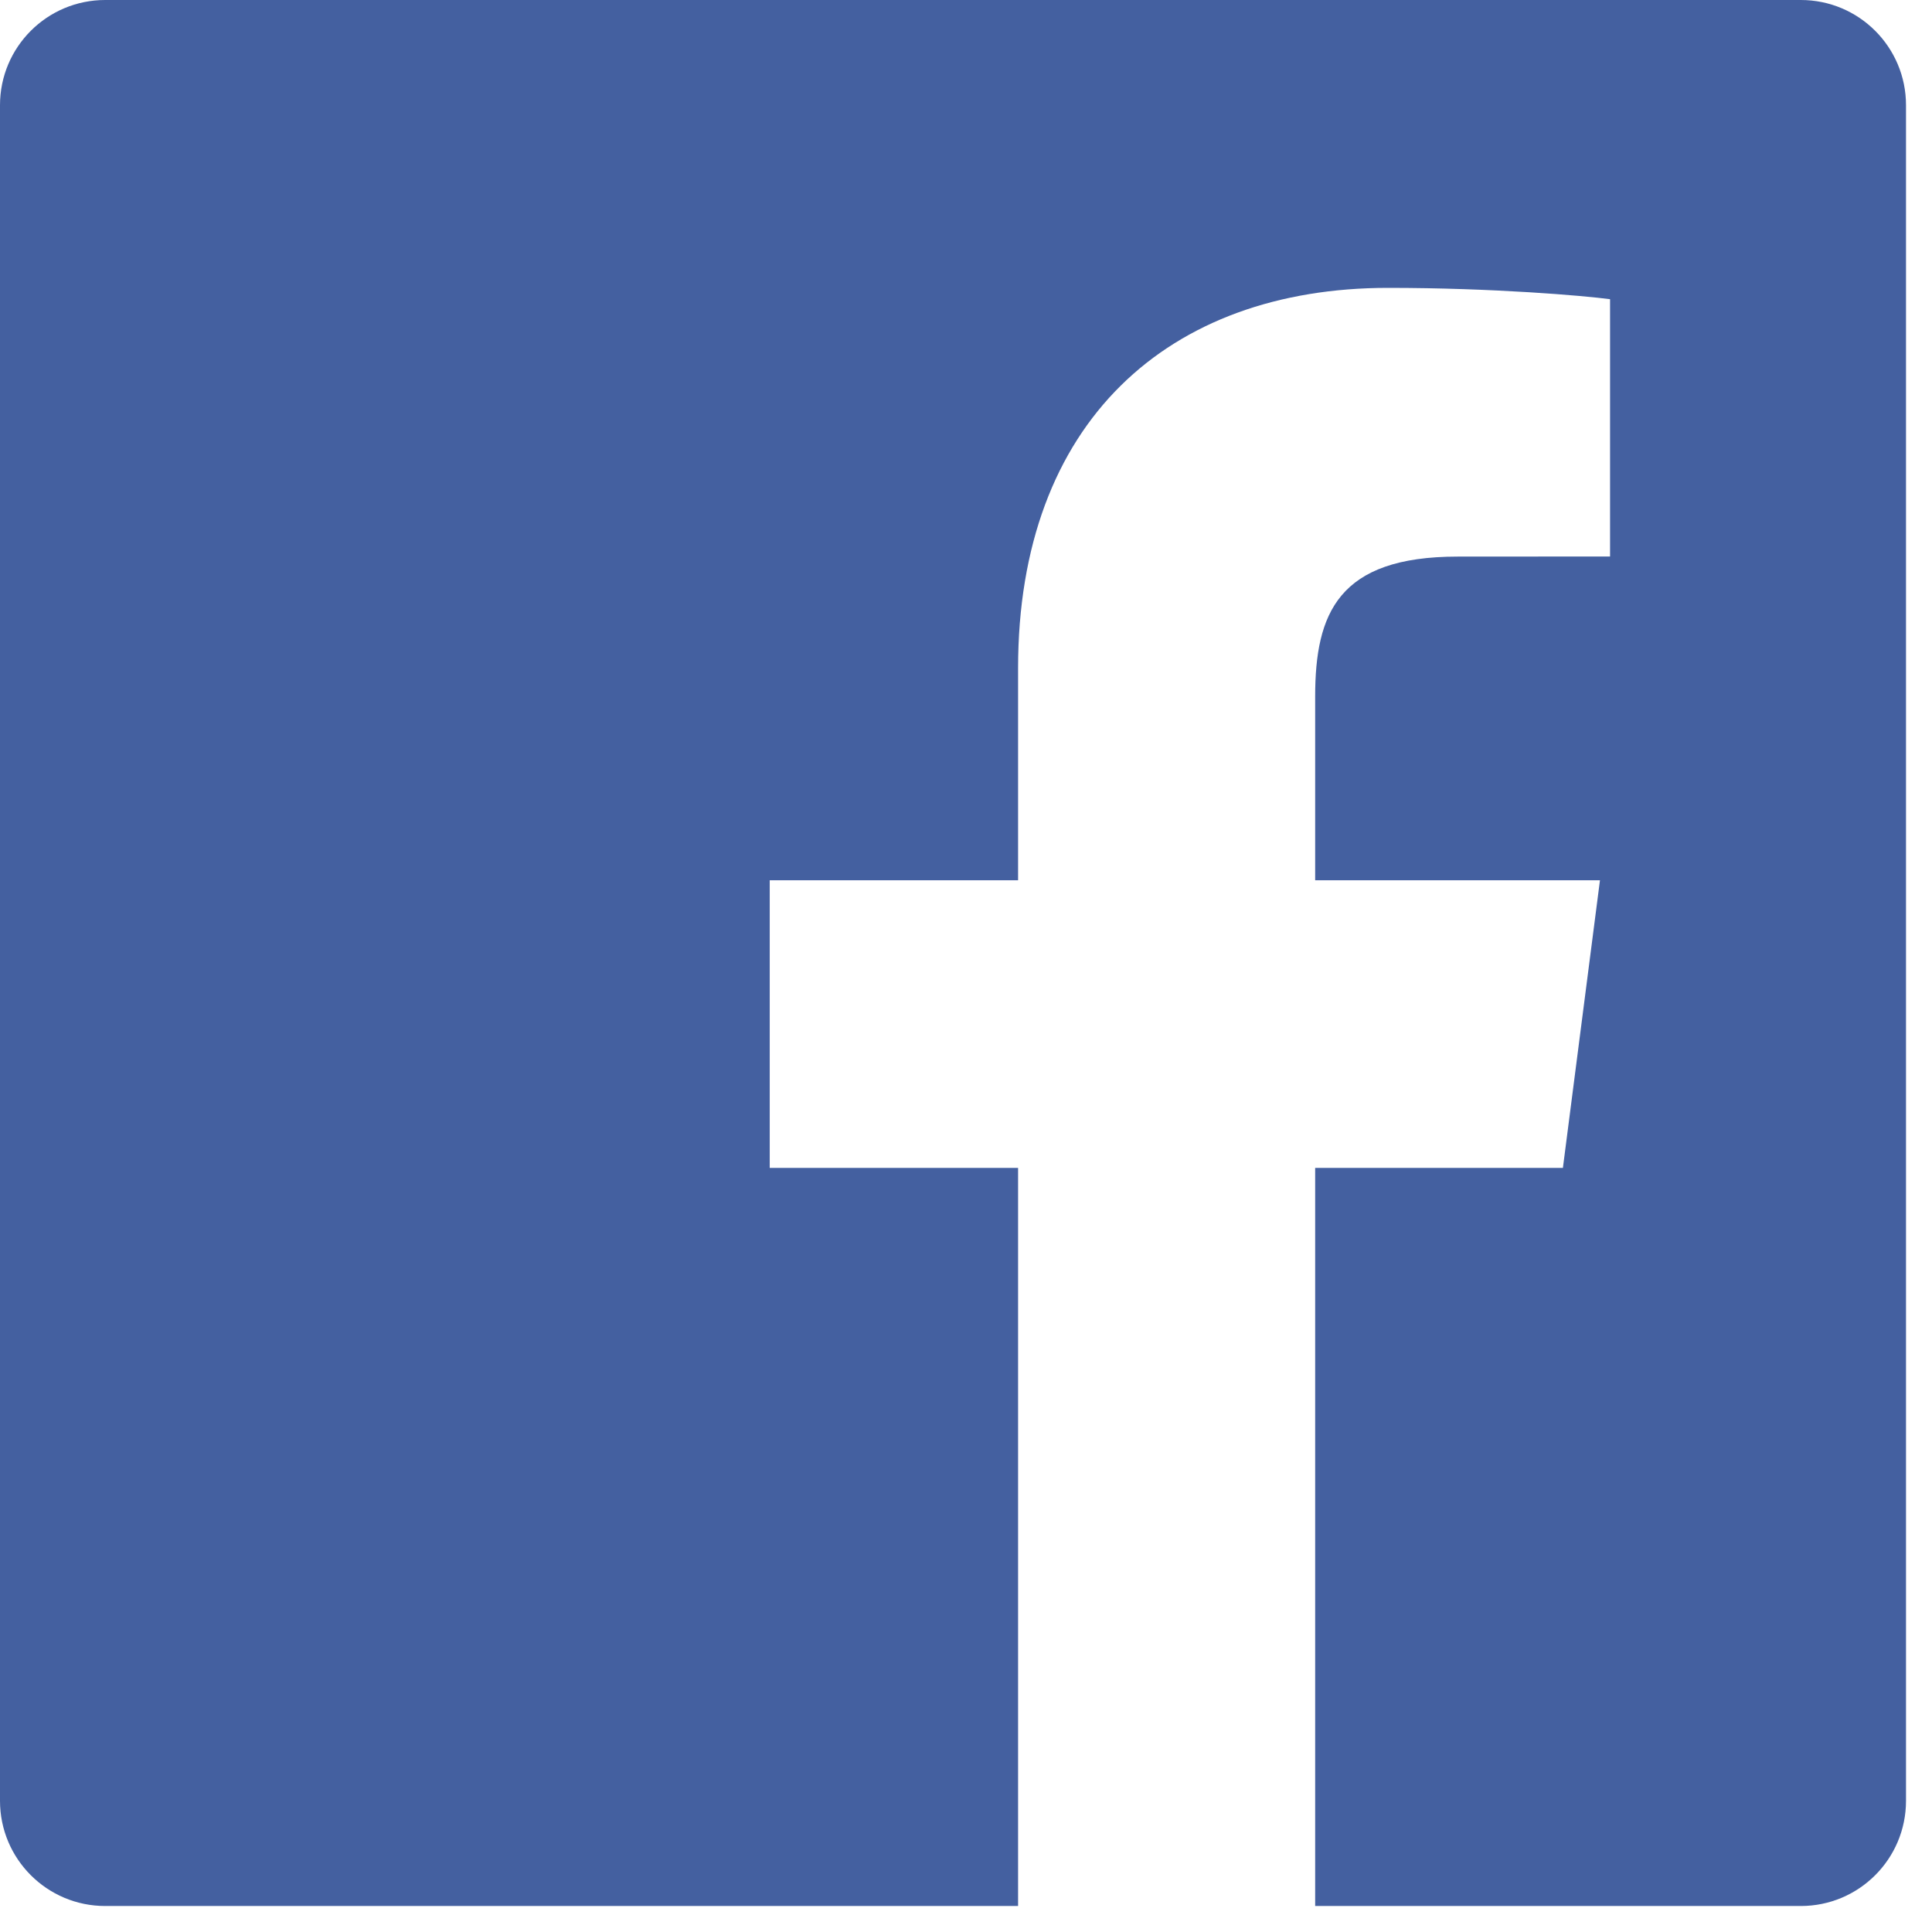 <svg width="22" height="22" viewBox="0 0 22 22" fill="none" xmlns="http://www.w3.org/2000/svg">
<path fill-rule="evenodd" clip-rule="evenodd" d="M11.593 21.704H1.198C0.536 21.704 0 21.168 0 20.506V1.198C0 0.536 0.536 0 1.198 0H20.506C21.168 0 21.704 0.536 21.704 1.198V20.506C21.704 21.168 21.168 21.704 20.506 21.704H14.976V13.299H17.797L18.219 10.024H14.976V7.932C14.976 6.984 15.239 6.338 16.599 6.338L18.334 6.337V3.407C18.034 3.367 17.004 3.278 15.806 3.278C13.305 3.278 11.593 4.805 11.593 7.608V10.024H8.765V13.299H11.593V21.704Z" fill="#4460A0"/>
</svg>
